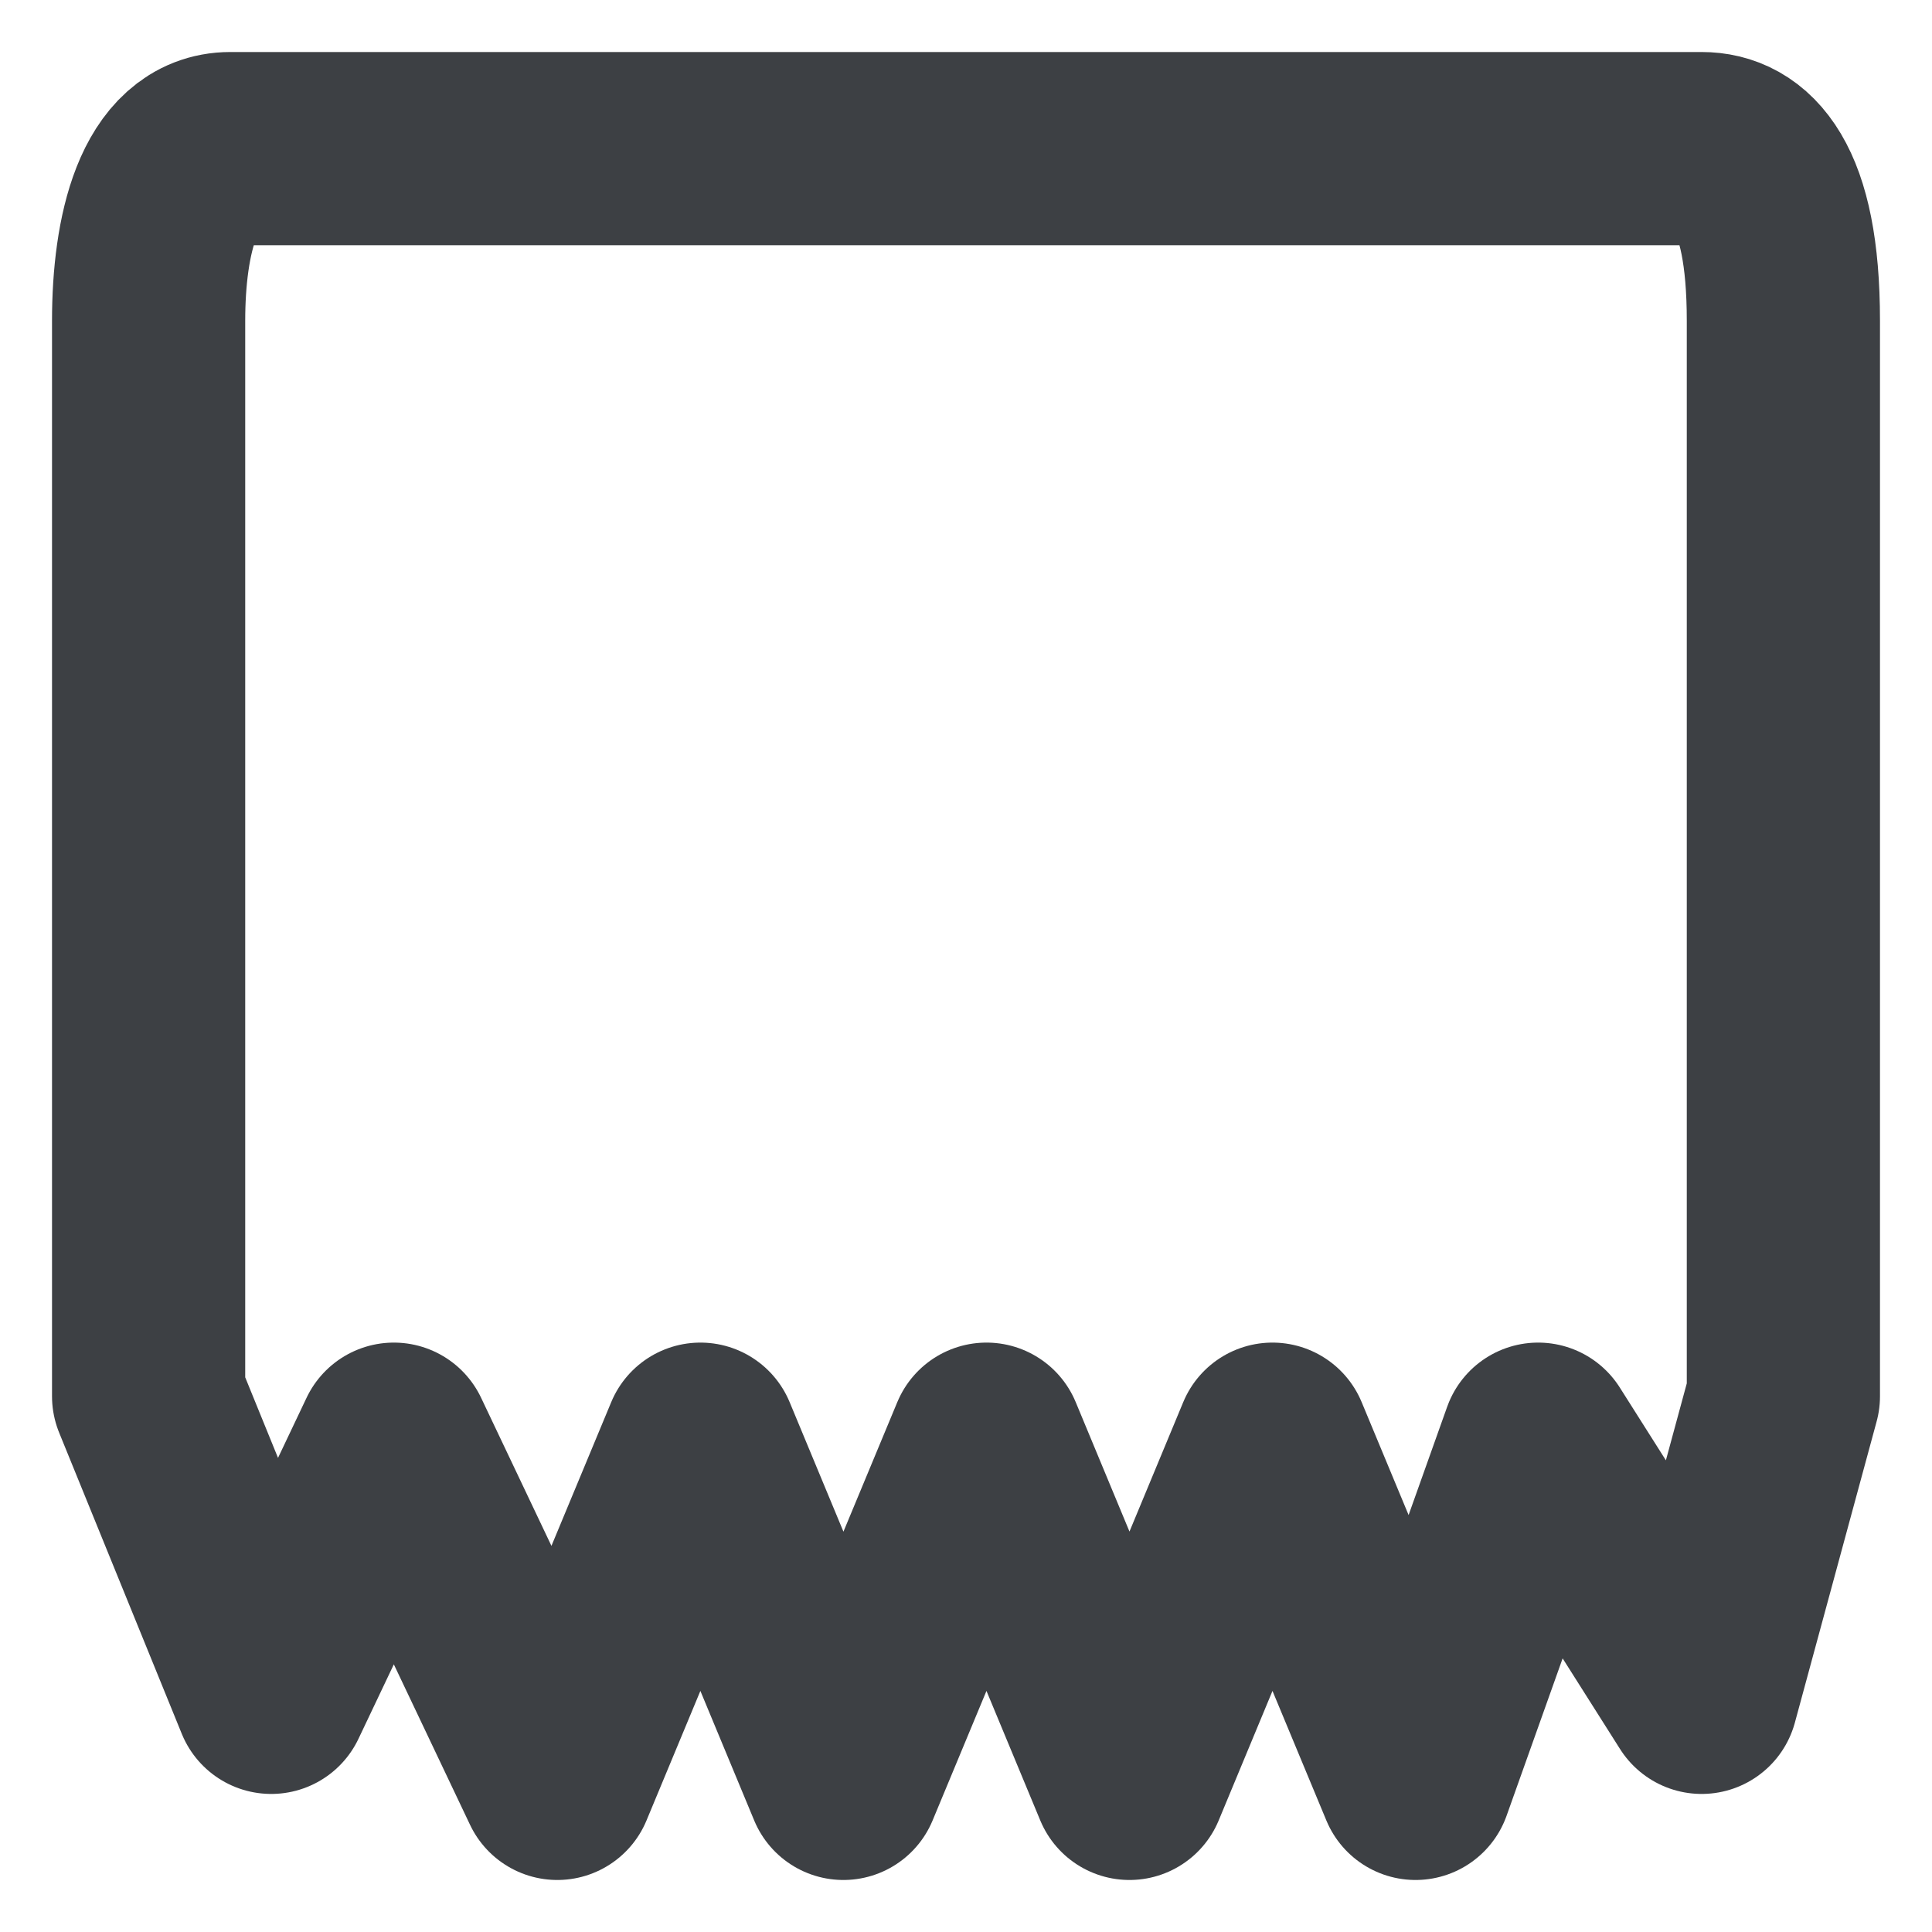 <svg width="13" height="13" viewBox="0 0 13 13" fill="none" xmlns="http://www.w3.org/2000/svg">
<path d="M11.45 1H1.55C1.137 1 1 1.579 1 2.158V9.395L1.825 11.421L2.65 9.684L3.75 12L4.713 9.684L5.675 12L6.638 9.684L7.6 12L8.562 9.684L9.525 12L10.35 9.684L11.45 11.421L12 9.395V2.158C12 1.232 11.725 1 11.45 1Z" stroke="#3D4044" stroke-width="1.3" stroke-linejoin="round"></path>
</svg>
